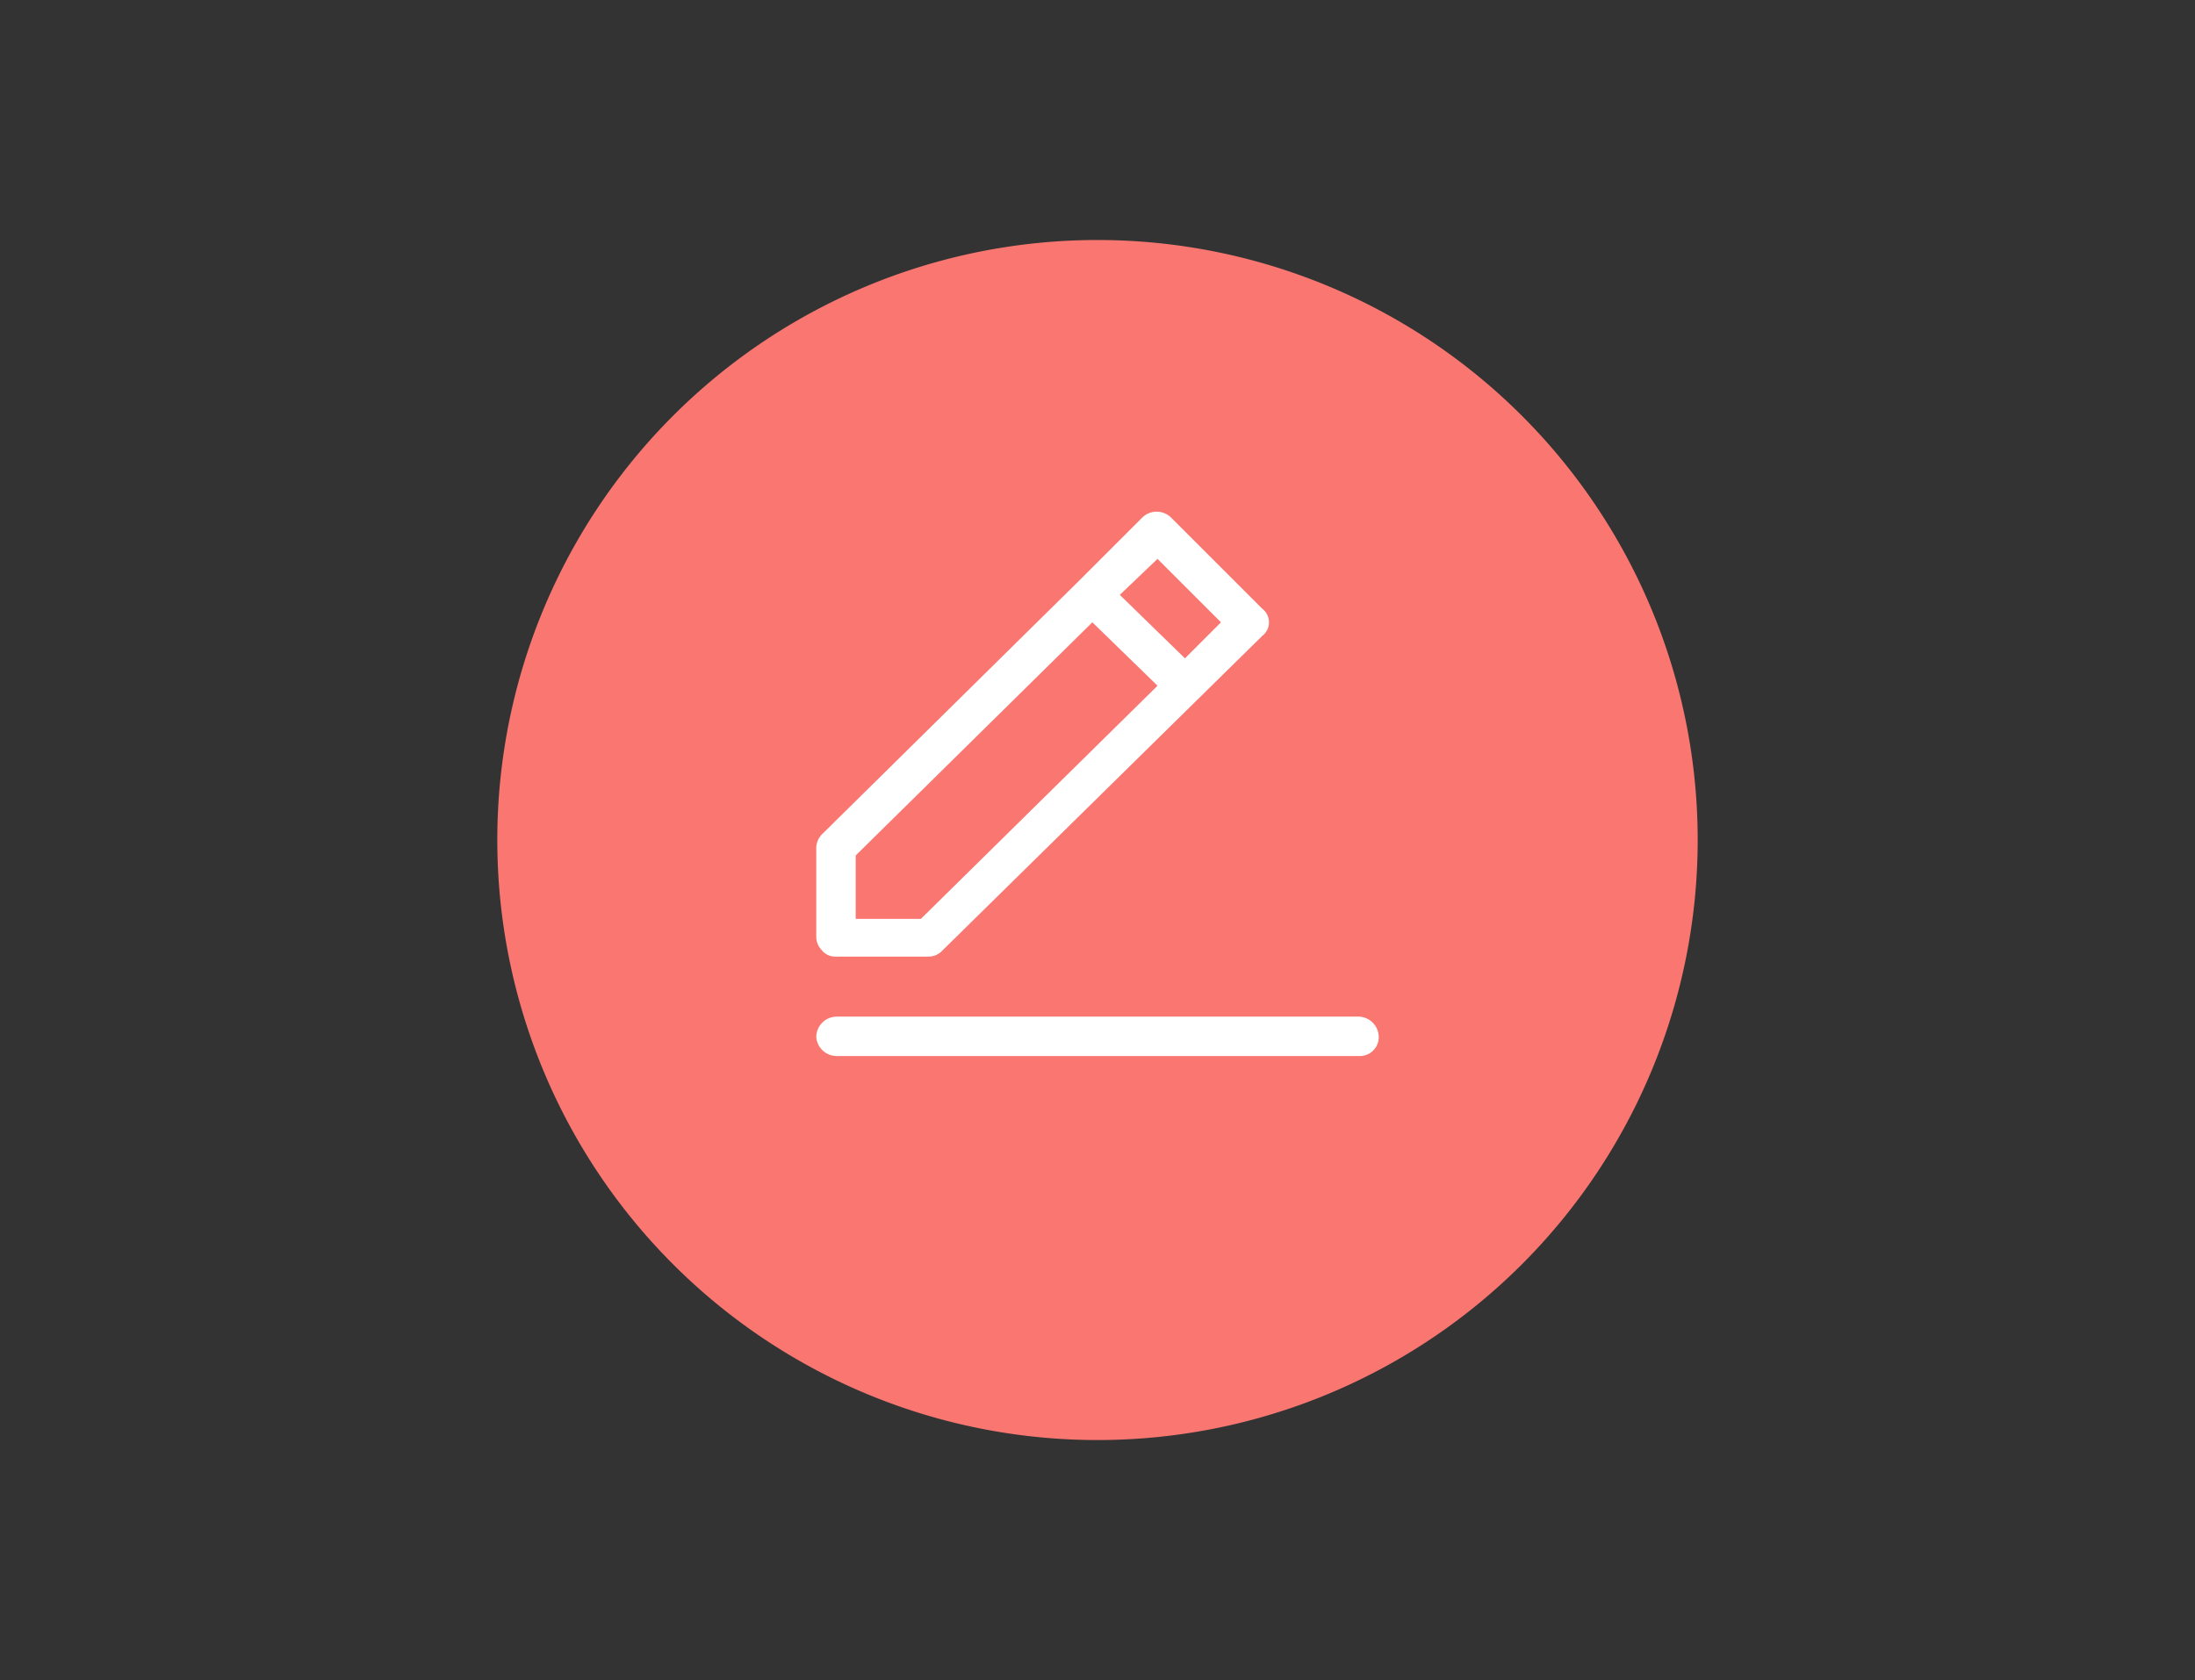 <svg id="ac7ea46d-72bb-490f-b1d1-e692d3383f3c" data-name="Capa 1" xmlns="http://www.w3.org/2000/svg" width="128" height="98" viewBox="0 0 128 98">
  <rect x="0" y="0" width="128" height="98" fill="#333333" stroke="none"/>
  <g id="fbd29420-a231-401d-a60b-32bf880d85a3" data-name="Page-1">
    <g id="e74cd11a-264f-4b6f-9c44-d06251a6f082" data-name="INBOUND">
      <g id="e9debca7-e8ce-4108-9fff-d7ba51a57730" data-name="habilidades">
        <g id="f24d7c48-1dec-4349-a8f4-509f4f141790" data-name="diseñadores">
          <g id="b4e9908a-2980-4bdd-9049-38f89966a2b0" data-name="Group-9">
            <path id="a3aef45d-6bc2-47e7-aa72-1cff4f5b9414" data-name="Fill-1" d="M64,14A35,35,0,1,1,29,49,35,35,0,0,1,64,14Z" style="fill: #fa7671;fill-rule: evenodd"/>
            <path id="a658cedc-090a-41aa-9a43-80db65b518e6" data-name="edit" d="M79.2,59.3a1.2,1.2,0,0,1,1.2,1.2,1.1,1.1,0,0,1-1.1,1.1H48.8a1.2,1.2,0,0,1-1.2-1.1,1.2,1.2,0,0,1,1.2-1.2H79.2ZM66.6,30.2a1.2,1.2,0,0,1,1.7,0h0l5.3,5.3a1,1,0,0,1,0,1.6h0L54.9,55.5a1.1,1.1,0,0,1-.8.3H48.7a1,1,0,0,1-.8-.4,1.1,1.1,0,0,1-.3-.8h0V49.4a1.2,1.2,0,0,1,.4-.8h0L62.9,33.9Zm-2.9,6.1L49.9,49.9v3.7h3.8L67.5,40Zm3.8-3.7-2.2,2.1,3.8,3.7,2.1-2.1Z" style="fill: #fff;fill-rule: evenodd"/>
          </g>
        </g>
      </g>
    </g>
  </g>
</svg>
